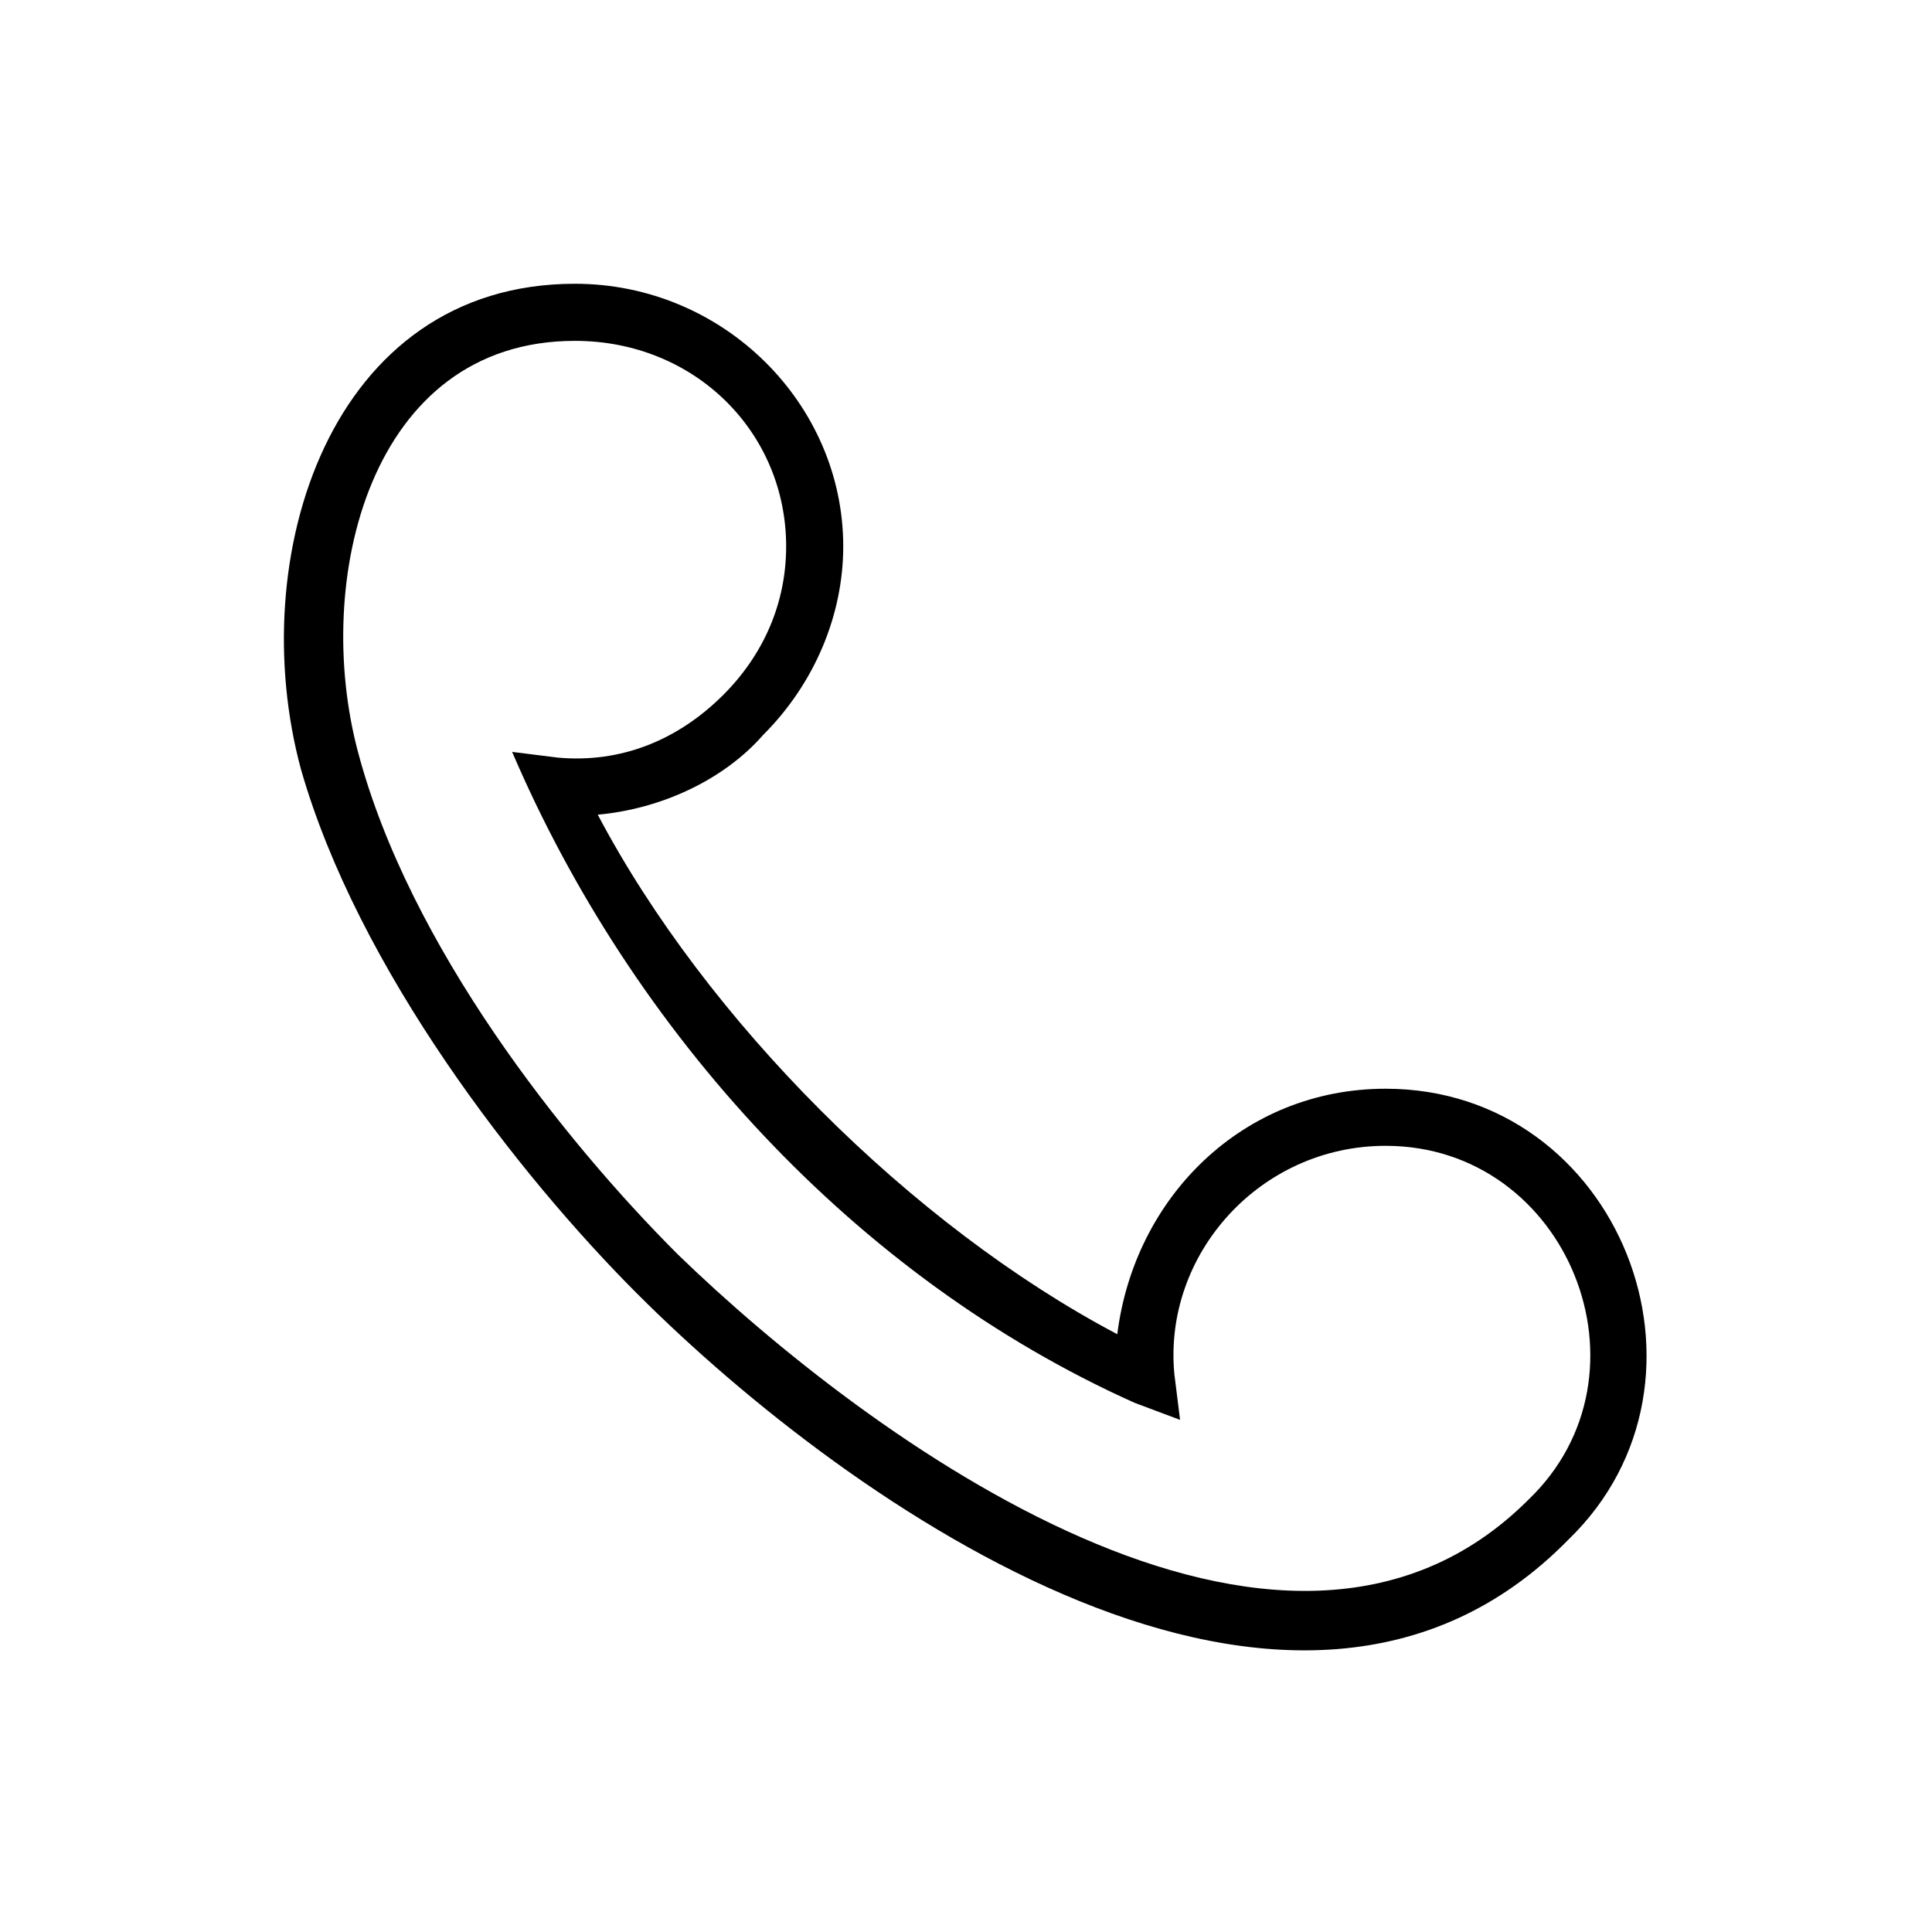 <?xml version="1.0" encoding="UTF-8"?>
<!-- The Best Svg Icon site in the world: iconSvg.co, Visit us! https://iconsvg.co -->
<svg fill="#000000" width="800px" height="800px" version="1.1" viewBox="144 144 512 512" xmlns="http://www.w3.org/2000/svg">
 <path d="m313 486.99c-31.773-31.773-74.133-86.238-89.262-139.19-15.129-55.98 7.566-128.6 72.621-128.6 39.336 0 71.109 31.773 71.109 69.594 0 18.156-7.566 36.312-21.18 49.926-10.59 12.105-27.234 19.668-43.875 21.18 28.746 54.465 83.211 108.93 137.68 137.68 4.539-36.312 33.285-65.055 71.109-65.055 62.031 0 92.289 77.16 48.414 119.52-72.621 74.133-190.63-9.078-246.61-65.055zm-74.133-143.73c13.617 51.441 54.465 102.88 84.727 133.14 49.926 48.414 160.37 130.11 225.43 65.055 34.797-33.285 10.59-93.801-37.824-93.801-33.285 0-59.004 28.746-55.98 60.52l1.512 12.105-12.105-4.539c-74.133-33.285-133.14-98.34-164.91-172.48l12.105 1.512c16.641 1.512 31.773-4.539 43.875-16.641 10.59-10.59 16.641-24.207 16.641-39.336 0-30.258-24.207-54.465-55.98-54.465-54.465 0-69.594 63.543-57.492 108.93z"/>
</svg>